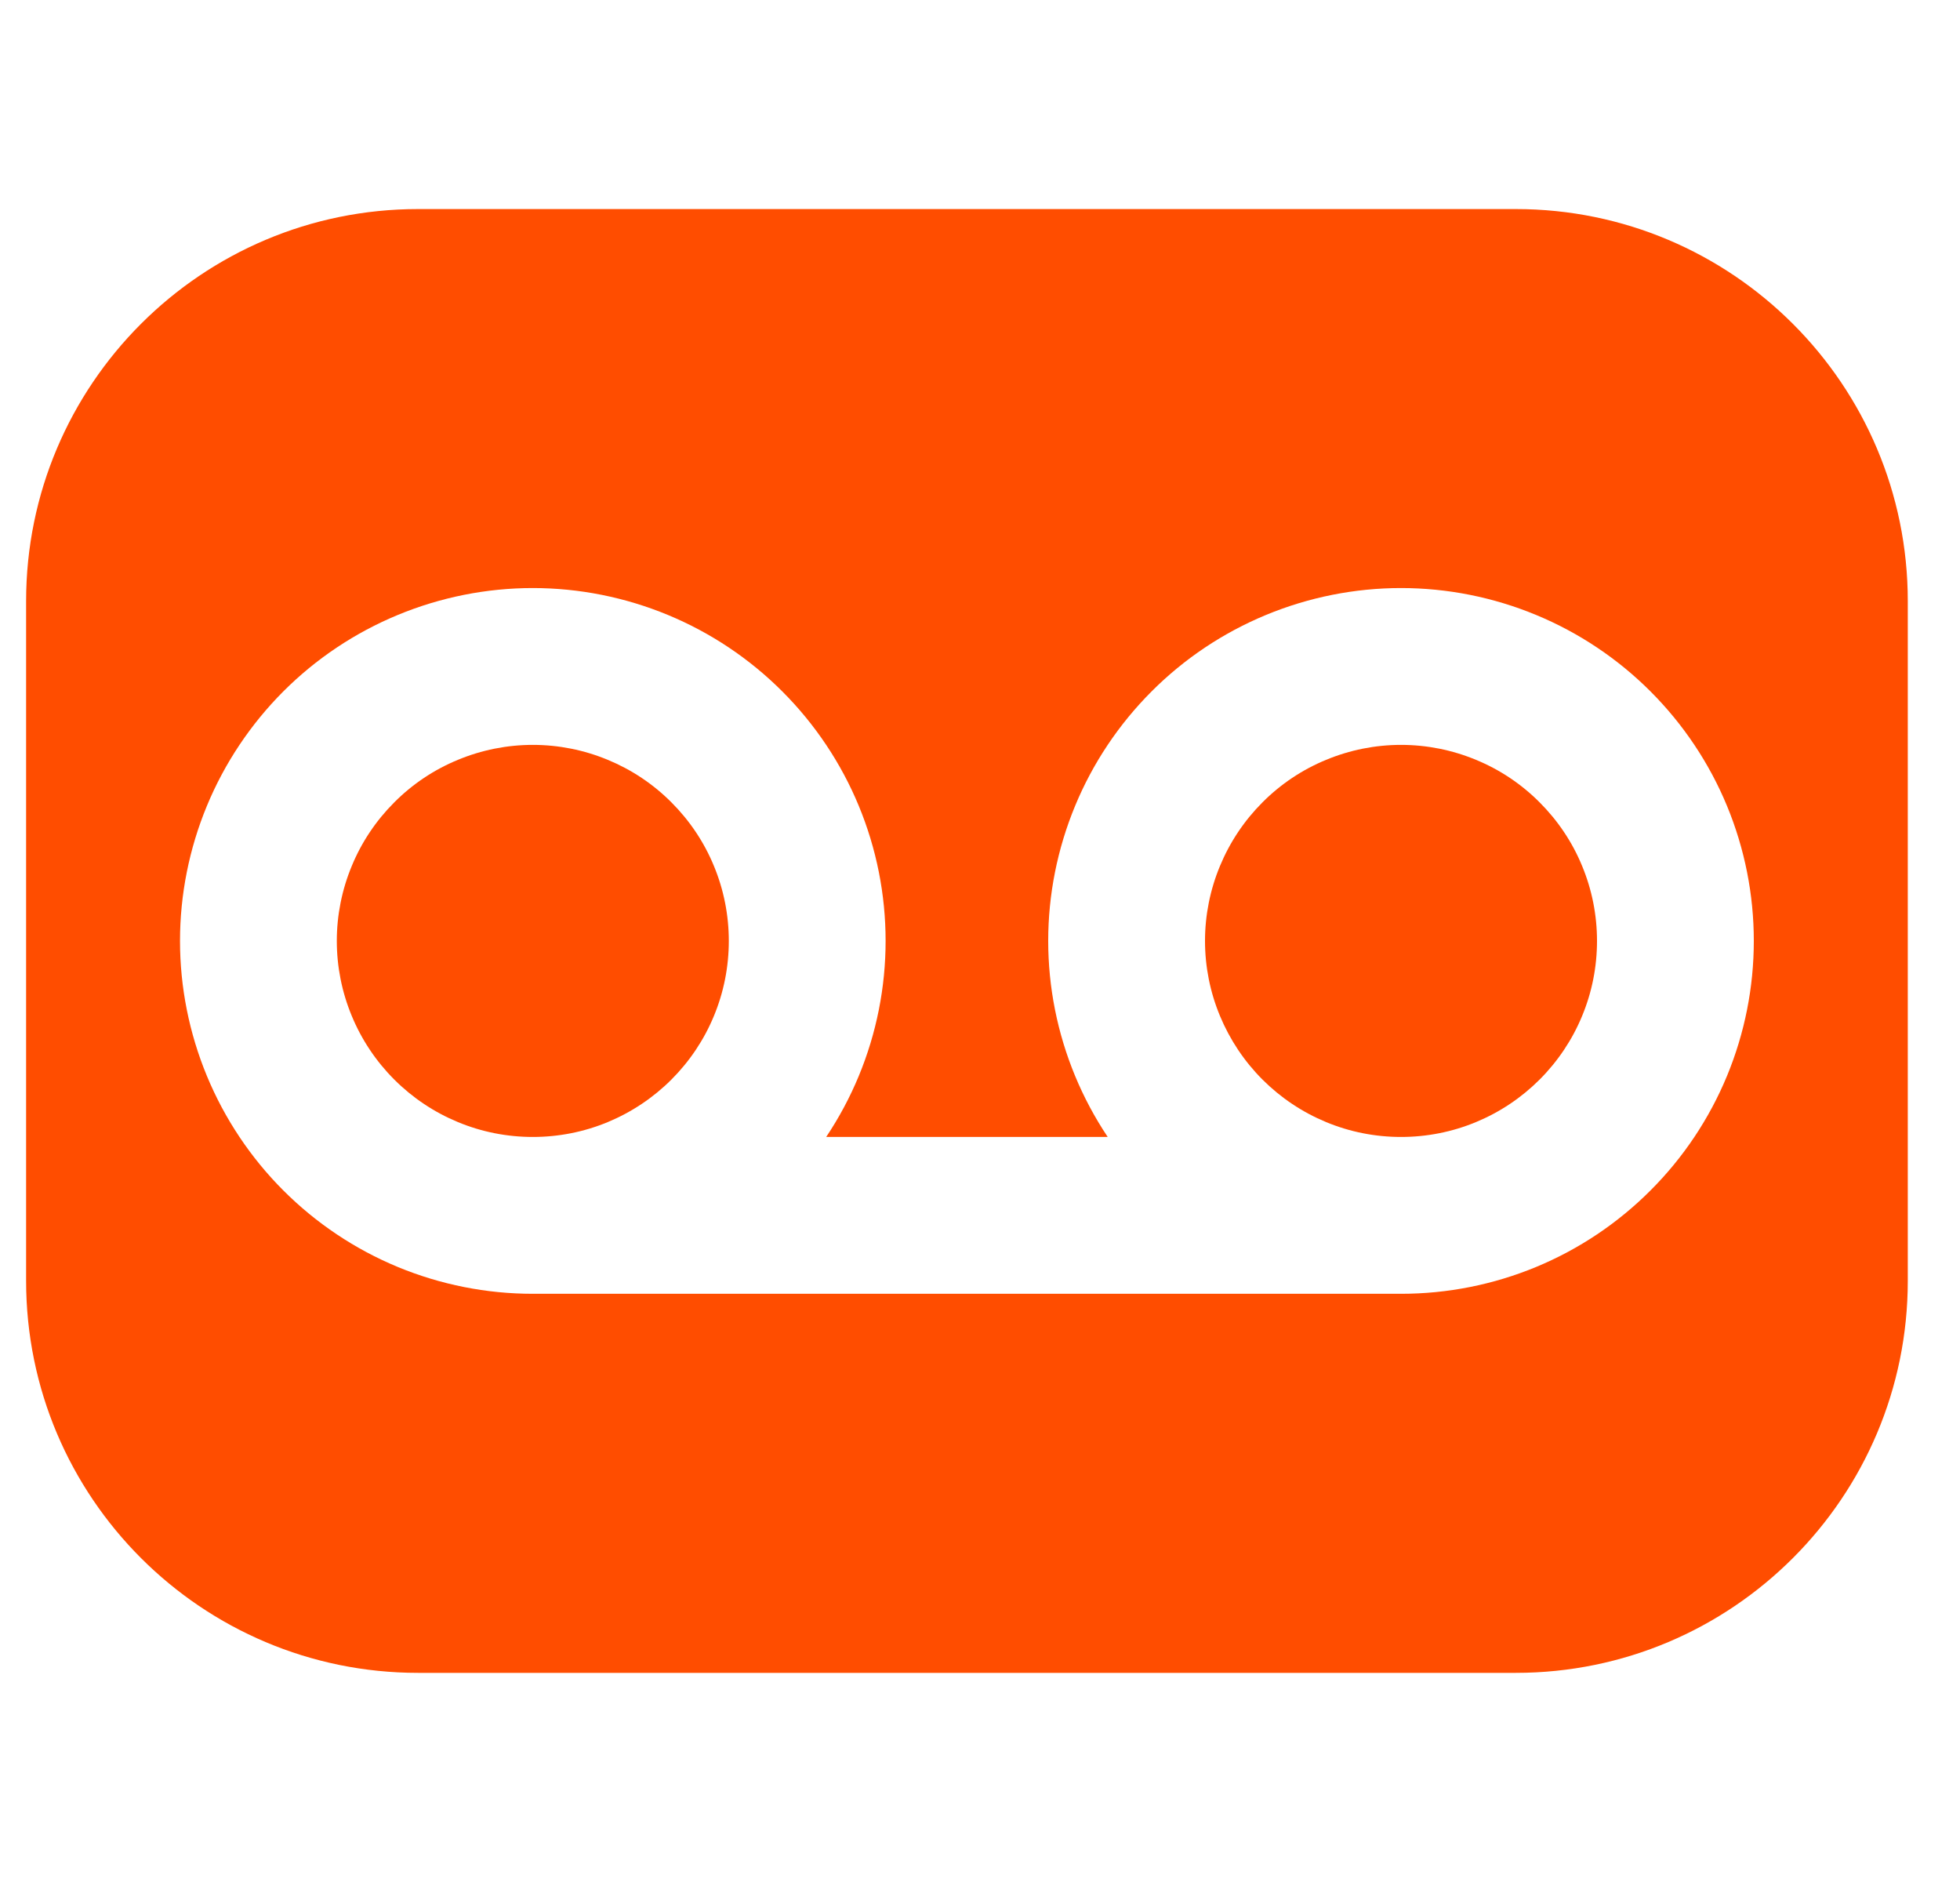 <svg width="25" height="24" viewBox="0 0 25 24" fill="none" xmlns="http://www.w3.org/2000/svg"><g clip-path="url(#clip0_882_11319)"><path d="M6.796 9.499C6.468 9.499 6.143 9.564 5.84 9.69C5.536 9.815 5.261 9.999 5.029 10.232C4.797 10.464 4.612 10.739 4.487 11.043C4.361 11.346 4.296 11.671 4.296 11.999C4.296 12.328 4.361 12.653 4.487 12.956C4.612 13.259 4.797 13.535 5.029 13.767C5.261 13.999 5.536 14.183 5.84 14.309C6.143 14.435 6.468 14.499 6.796 14.499C7.125 14.499 7.45 14.435 7.753 14.309C8.056 14.183 8.332 13.999 8.564 13.767C8.796 13.535 8.981 13.259 9.106 12.956C9.232 12.653 9.296 12.328 9.296 11.999C9.296 11.671 9.232 11.346 9.106 11.043C8.981 10.739 8.796 10.464 8.564 10.232C8.332 9.999 8.056 9.815 7.753 9.69C7.45 9.564 7.125 9.499 6.796 9.499Z" fill="#FF4D00"/><path d="M17.87 9.499C17.542 9.499 17.217 9.564 16.914 9.69C16.61 9.815 16.335 9.999 16.103 10.232C15.871 10.464 15.687 10.739 15.561 11.043C15.435 11.346 15.37 11.671 15.37 11.999C15.37 12.328 15.435 12.653 15.561 12.956C15.687 13.259 15.871 13.535 16.103 13.767C16.335 13.999 16.61 14.183 16.914 14.309C17.217 14.435 17.542 14.499 17.87 14.499C18.199 14.499 18.524 14.435 18.827 14.309C19.131 14.183 19.406 13.999 19.638 13.767C19.87 13.535 20.055 13.259 20.18 12.956C20.306 12.653 20.37 12.328 20.37 11.999C20.37 11.671 20.306 11.346 20.18 11.043C20.055 10.739 19.87 10.464 19.638 10.232C19.406 9.999 19.131 9.815 18.827 9.69C18.524 9.564 18.199 9.499 17.87 9.499Z" fill="#FF4D00"/><path fill-rule="evenodd" clip-rule="evenodd" d="M5.333 2.666C2.572 2.666 0.333 4.905 0.333 7.666V16.333C0.333 19.094 2.572 21.333 5.333 21.333H19.334C22.095 21.333 24.334 19.094 24.334 16.333V7.666C24.334 4.905 22.095 2.666 19.334 2.666H5.333ZM5.074 7.842C5.62 7.616 6.206 7.499 6.796 7.499C7.387 7.499 7.973 7.616 8.519 7.842C9.065 8.068 9.561 8.4 9.978 8.817C10.396 9.235 10.728 9.731 10.954 10.277C11.18 10.823 11.296 11.408 11.296 11.999C11.296 12.59 11.18 13.175 10.954 13.721C10.841 13.994 10.701 14.255 10.538 14.499H14.129C13.966 14.255 13.826 13.994 13.713 13.721C13.487 13.175 13.37 12.59 13.37 11.999C13.37 11.408 13.487 10.823 13.713 10.277C13.939 9.731 14.271 9.235 14.689 8.817C15.106 8.399 15.602 8.068 16.148 7.842C16.694 7.616 17.28 7.499 17.87 7.499C18.462 7.499 19.047 7.616 19.593 7.842C20.139 8.068 20.635 8.4 21.052 8.817C21.47 9.235 21.802 9.731 22.028 10.277C22.254 10.823 22.37 11.408 22.37 11.999C22.37 12.59 22.254 13.175 22.028 13.721C21.802 14.267 21.47 14.764 21.052 15.181C20.635 15.599 20.139 15.931 19.593 16.157C19.047 16.383 18.462 16.499 17.87 16.499C14.179 16.499 10.488 16.499 6.796 16.499C6.206 16.499 5.62 16.383 5.074 16.157C4.528 15.931 4.032 15.599 3.614 15.181C3.197 14.764 2.865 14.267 2.639 13.721C2.413 13.175 2.296 12.59 2.296 11.999C2.296 11.408 2.413 10.823 2.639 10.277C2.865 9.731 3.197 9.235 3.614 8.817C4.032 8.399 4.528 8.068 5.074 7.842Z" fill="#FF4D00"/></g><defs><clipPath id="clip0_882_11319"><rect width="24" height="24" fill="white" transform="translate(0.333)"/></clipPath></defs></svg>